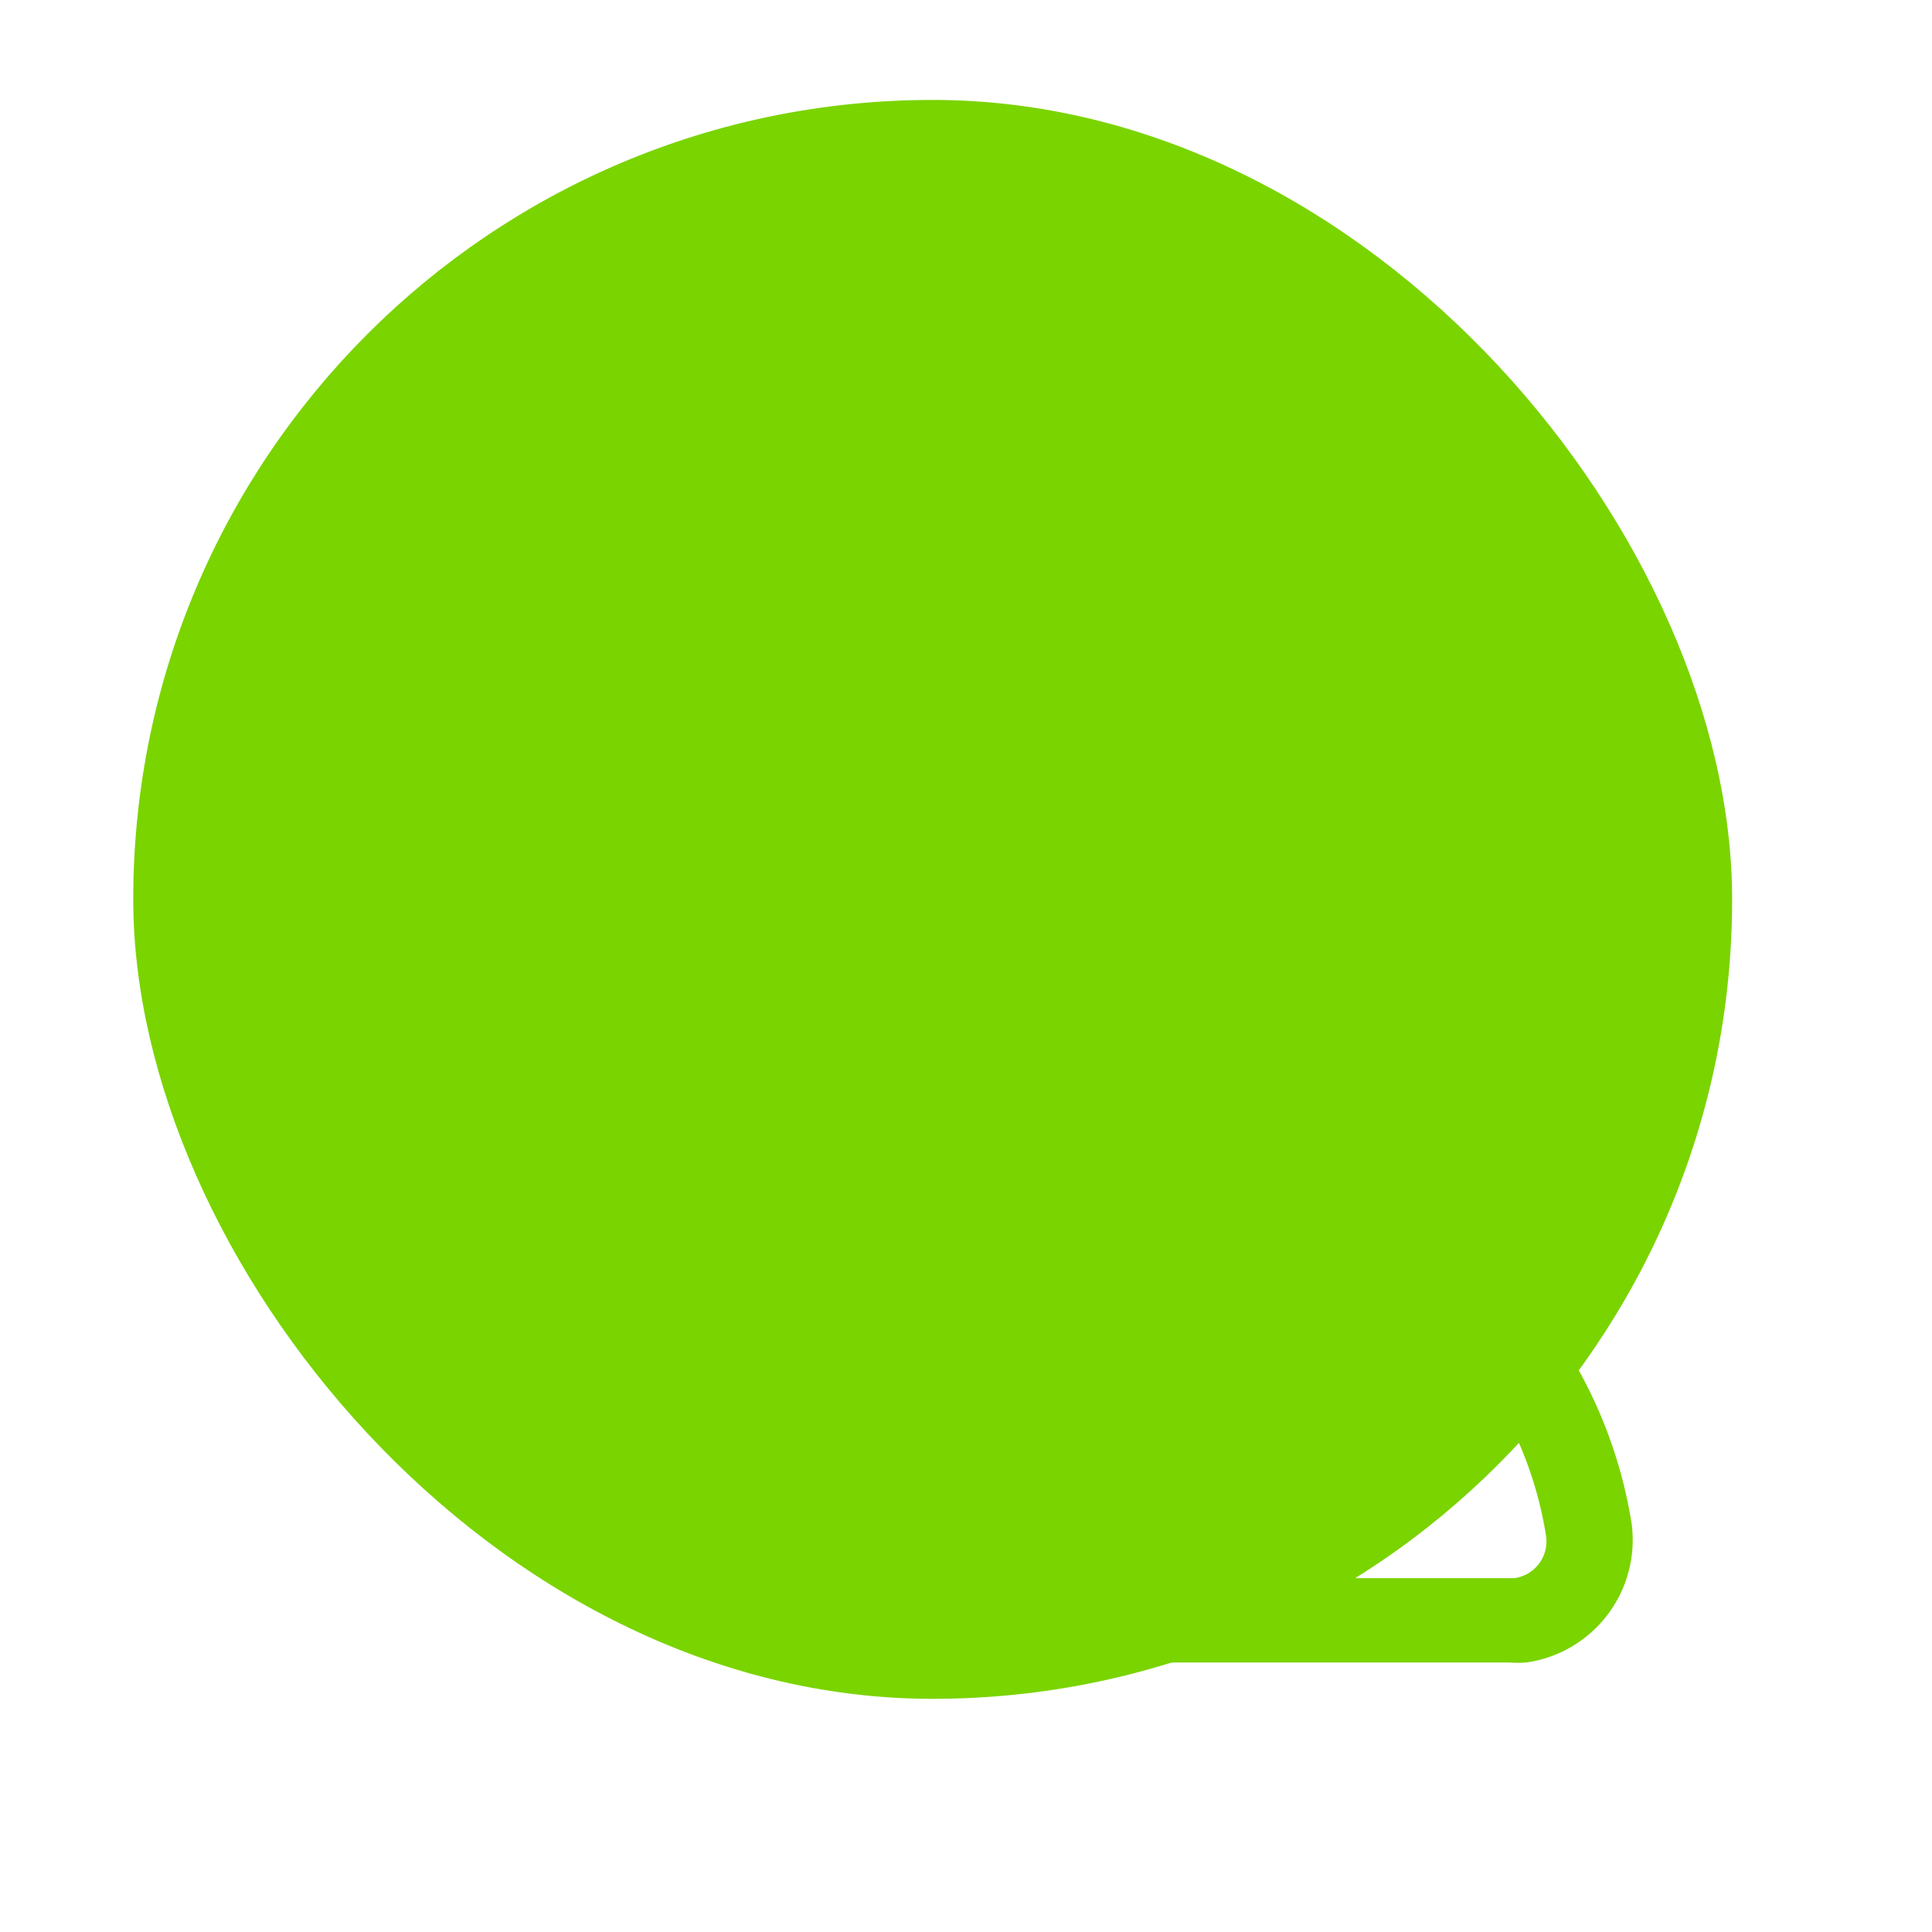 <svg width="58" height="58" viewBox="0 0 58 58" fill="none" xmlns="http://www.w3.org/2000/svg">
<rect x="4" y="3" width="48" height="48" rx="24" fill="#7AD40033"/>
<path d="M26.923 28.544H27.243H27.9C29.369 31.474 31.892 33.937 35.159 33.937C40.438 33.937 43.8 27.472 43.8 23.021C43.8 20.729 42.889 18.531 41.269 16.91C39.648 15.289 37.45 14.379 35.159 14.379H35.038L34.294 13.16C33.317 11.549 31.84 10.301 30.088 9.607C28.336 8.913 26.406 8.811 24.59 9.316C22.775 9.821 21.174 10.906 20.032 12.405C18.89 13.904 18.27 15.735 18.265 17.62C18.265 22.079 21.661 28.544 26.923 28.544ZM41.216 22.978C41.216 26.254 38.624 31.301 35.167 31.301C33.275 31.301 31.642 29.788 30.553 27.896L29.498 25.035C29.375 24.71 29.271 24.378 29.187 24.041C29.134 23.689 29.105 23.334 29.101 22.978C29.101 21.374 29.738 19.835 30.873 18.7C32.007 17.566 33.546 16.928 35.15 16.928C36.754 16.928 38.293 17.566 39.427 18.7C40.562 19.835 41.199 21.374 41.199 22.978H41.216ZM26.923 11.57C27.964 11.567 28.988 11.833 29.897 12.341C30.805 12.85 31.567 13.585 32.108 14.474C30.447 14.948 28.984 15.95 27.941 17.328C26.898 18.706 26.332 20.386 26.327 22.114C26.329 22.93 26.43 23.743 26.63 24.534C26.703 25.023 26.804 25.508 26.932 25.986V25.986C23.475 25.986 20.883 20.939 20.883 17.672C20.876 16.874 21.027 16.082 21.328 15.343C21.628 14.603 22.072 13.931 22.633 13.363C23.195 12.796 23.863 12.346 24.599 12.038C25.335 11.73 26.125 11.571 26.923 11.57V11.57Z" fill="#7AD400"/>
<path d="M48.985 45.752C48.489 42.613 46.941 39.737 44.595 37.593C43.515 36.564 42.296 35.692 40.974 35.001C40.378 34.684 39.714 34.514 39.039 34.508C38.445 34.508 37.859 34.648 37.329 34.917C36.799 35.186 36.34 35.576 35.988 36.055C35.905 36.148 35.816 36.234 35.721 36.314C35.543 36.506 35.305 36.631 35.046 36.669C34.946 36.665 34.848 36.629 34.77 36.565C34.685 36.504 34.604 36.438 34.528 36.366C34.299 36.052 34.038 35.763 33.75 35.502C33.579 35.347 33.394 35.208 33.197 35.087H33.249L29.127 32.961C28.79 32.779 27.77 32.226 27.191 31.82C26.874 31.602 26.584 31.346 26.327 31.06C26.1 30.739 25.833 30.449 25.532 30.195C24.845 29.562 23.943 29.213 23.009 29.219C22.026 29.25 21.076 29.588 20.296 30.187C19.656 30.563 19.043 30.985 18.464 31.449C15.947 33.39 14.128 36.095 13.279 39.158C13.177 39.559 13.096 39.966 13.037 40.376C12.899 41.352 13.153 42.344 13.744 43.133C14.335 43.922 15.215 44.444 16.191 44.585H16.381H21.514C21.428 44.957 21.35 45.32 21.298 45.691C21.157 46.665 21.407 47.655 21.993 48.445C22.579 49.235 23.453 49.762 24.426 49.909H24.616H24.806H45.304C45.476 49.922 45.65 49.922 45.822 49.909C46.79 49.772 47.665 49.258 48.257 48.48C48.849 47.702 49.111 46.722 48.985 45.752V45.752ZM15.612 40.748C15.662 40.422 15.728 40.099 15.811 39.78C16.51 37.271 18.005 35.057 20.071 33.471C20.555 33.081 21.066 32.725 21.6 32.408L21.704 32.33C22.055 32.04 22.486 31.865 22.94 31.829C23.088 31.825 23.236 31.852 23.374 31.907C23.512 31.962 23.638 32.044 23.744 32.149C23.925 32.299 24.085 32.473 24.219 32.667C24.63 33.165 25.11 33.602 25.645 33.964C26.371 34.446 27.124 34.888 27.9 35.286C27.3 35.645 26.723 36.04 26.172 36.47C24.296 37.938 22.812 39.847 21.851 42.027H16.571C16.424 42.007 16.282 41.958 16.154 41.882C16.026 41.807 15.914 41.707 15.824 41.588C15.735 41.469 15.67 41.333 15.634 41.189C15.598 41.045 15.59 40.895 15.612 40.748ZM45.459 47.377H45.295H24.798C24.512 47.332 24.254 47.178 24.079 46.948C23.903 46.718 23.823 46.428 23.856 46.141C23.905 45.815 23.972 45.492 24.055 45.173C24.757 42.663 26.251 40.447 28.315 38.855C28.801 38.471 29.312 38.118 29.844 37.801L29.948 37.723C30.289 37.421 30.714 37.231 31.166 37.179C31.325 37.169 31.483 37.192 31.632 37.247C31.781 37.302 31.917 37.388 32.031 37.498C32.208 37.651 32.364 37.825 32.497 38.017L32.584 38.129C32.809 38.362 33.058 38.571 33.327 38.752C33.834 39.104 34.437 39.294 35.055 39.296C35.95 39.272 36.803 38.914 37.449 38.293C37.646 38.119 37.831 37.932 38.002 37.732L38.08 37.671C38.193 37.509 38.342 37.376 38.517 37.283C38.691 37.19 38.885 37.139 39.082 37.135C39.345 37.14 39.603 37.208 39.834 37.334C40.938 37.907 41.958 38.628 42.867 39.477C44.771 41.232 46.023 43.582 46.419 46.141C46.453 46.43 46.373 46.722 46.195 46.953C46.017 47.184 45.756 47.336 45.468 47.377H45.459Z" fill="#7AD400"/>
<path d="M29.066 42.683C28.198 43.427 27.505 44.354 27.036 45.397C26.98 45.522 26.89 45.63 26.774 45.705C26.659 45.78 26.525 45.82 26.387 45.82C26.295 45.821 26.203 45.8 26.12 45.76C26.034 45.725 25.957 45.673 25.892 45.608C25.827 45.543 25.776 45.465 25.741 45.38C25.706 45.294 25.689 45.203 25.691 45.111C25.692 45.019 25.711 44.928 25.748 44.843C26.309 43.581 27.152 42.464 28.211 41.577C28.283 41.52 28.365 41.478 28.453 41.453C28.541 41.429 28.634 41.422 28.724 41.433C28.815 41.444 28.903 41.473 28.982 41.519C29.062 41.564 29.131 41.625 29.187 41.698C29.244 41.77 29.286 41.853 29.311 41.942C29.336 42.031 29.343 42.124 29.332 42.215C29.32 42.307 29.291 42.395 29.246 42.476C29.2 42.556 29.139 42.626 29.066 42.683Z" fill="#7AD400"/>
<path d="M20.459 36.91C19.591 37.654 18.898 38.58 18.429 39.623C18.376 39.749 18.287 39.856 18.173 39.932C18.059 40.007 17.926 40.047 17.789 40.047C17.695 40.047 17.601 40.029 17.513 39.995C17.342 39.921 17.207 39.782 17.137 39.609C17.067 39.436 17.069 39.242 17.141 39.07C17.7 37.797 18.543 36.667 19.604 35.769C19.677 35.712 19.76 35.67 19.849 35.645C19.937 35.62 20.03 35.613 20.122 35.624C20.213 35.636 20.302 35.665 20.382 35.71C20.462 35.756 20.533 35.817 20.589 35.89C20.65 35.964 20.695 36.05 20.722 36.143C20.748 36.235 20.756 36.332 20.743 36.427C20.731 36.523 20.7 36.615 20.651 36.698C20.602 36.781 20.537 36.853 20.459 36.91V36.91Z" fill="#7AD400"/>
</svg>
